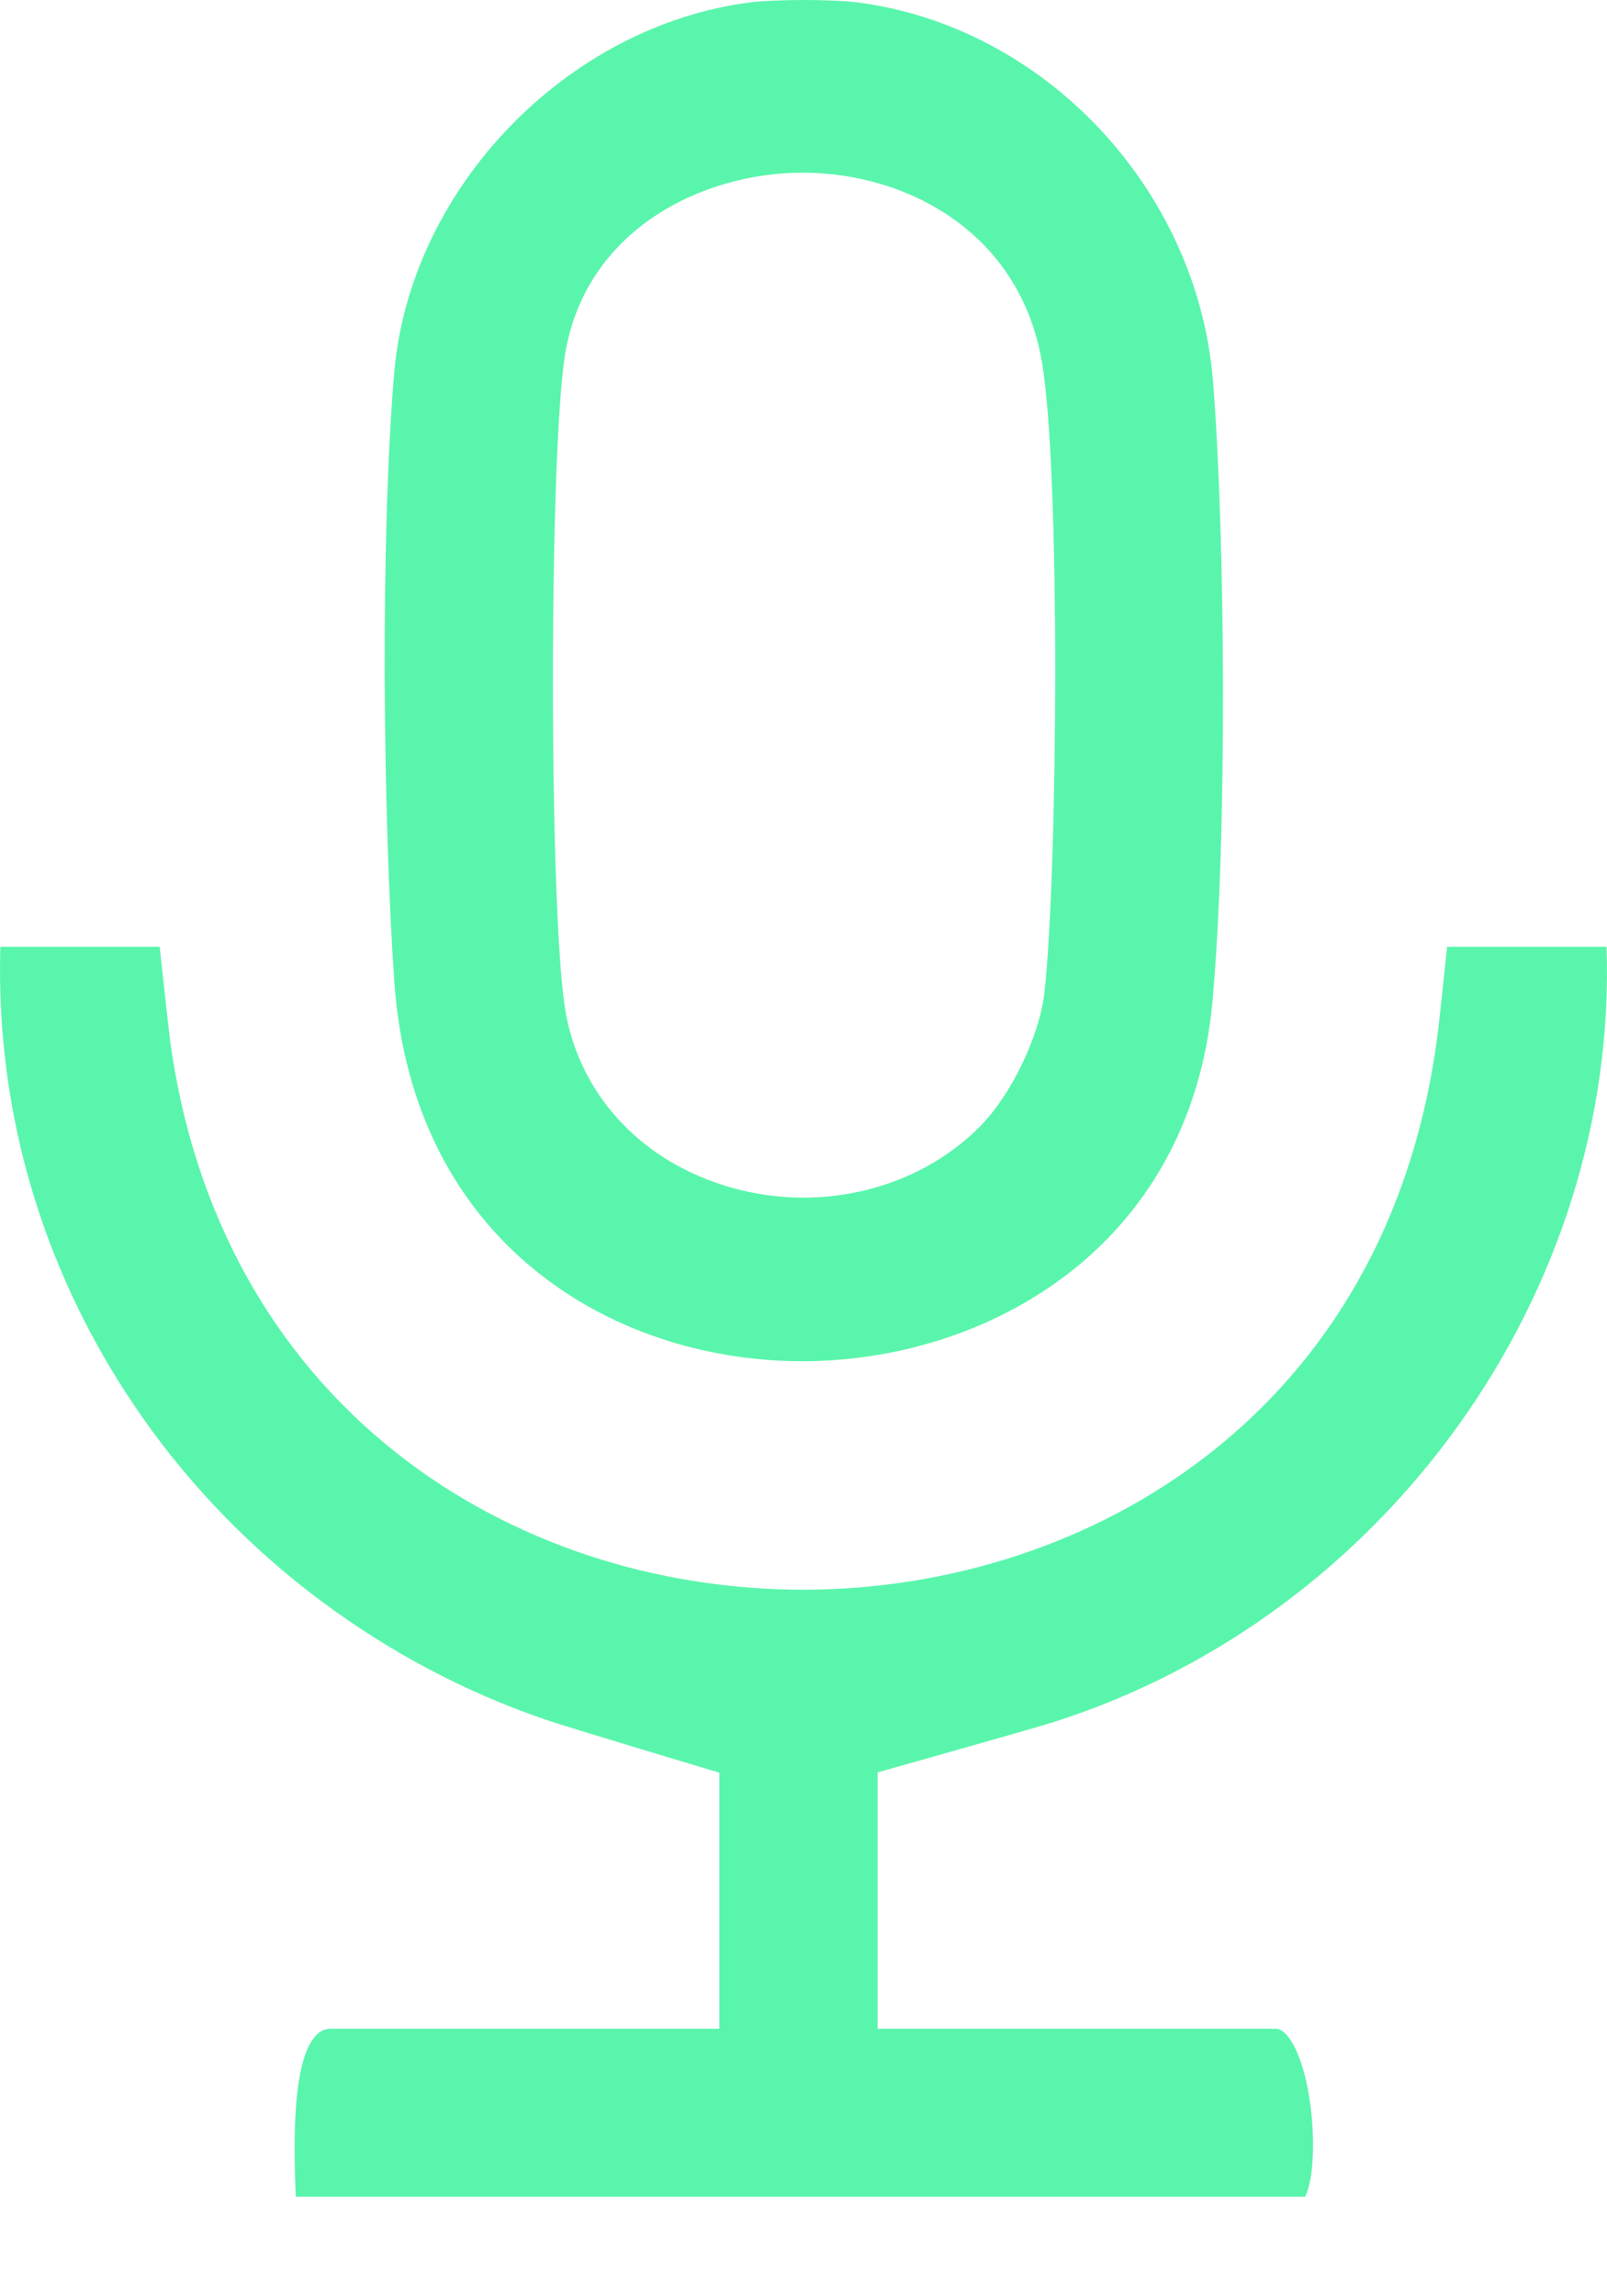 <svg width="14" height="20" viewBox="0 0 14 20" fill="none" xmlns="http://www.w3.org/2000/svg">
<path d="M13.997 8.246H12.607C12.607 8.246 12.54 8.888 12.527 8.987C12.107 12.327 9.46 13.835 7.024 13.846C5.705 13.851 4.44 13.431 3.461 12.66C2.369 11.8 1.685 10.557 1.482 9.064C1.467 8.948 1.391 8.246 1.391 8.246H0.003C-0.04 9.716 0.39 11.137 1.25 12.358C2.103 13.569 3.349 14.499 4.756 14.979C4.952 15.046 6.267 15.44 6.267 15.44V17.67H2.882C2.832 17.67 2.791 17.688 2.754 17.727C2.536 17.952 2.563 18.731 2.574 19.064C2.575 19.089 2.576 19.112 2.577 19.133H11.37C11.484 18.907 11.459 18.193 11.28 17.832C11.249 17.771 11.188 17.67 11.116 17.67H7.646V15.437C7.646 15.437 8.986 15.06 9.179 14.999C12.085 14.074 14.1 11.242 13.996 8.246L13.997 8.246Z" fill="#5AF5AC"/>
<path d="M7.463 0.02C7.356 0.007 7.179 0 7.002 0C6.825 0 6.648 0.007 6.54 0.02C4.938 0.224 3.574 1.638 3.435 3.241C3.312 4.658 3.336 7.128 3.435 8.547C3.592 10.811 5.315 11.84 6.952 11.856C8.556 11.871 10.368 10.895 10.564 8.712C10.694 7.25 10.674 4.664 10.568 3.326C10.435 1.649 9.101 0.228 7.463 0.02ZM9.099 8.644C9.056 9.028 8.806 9.544 8.53 9.819C8.131 10.216 7.574 10.431 7 10.431C6.765 10.431 6.527 10.395 6.296 10.321C5.558 10.085 5.046 9.516 4.925 8.8C4.781 7.938 4.781 3.924 4.925 3.073C5.109 1.995 6.124 1.504 6.991 1.504H6.992C7.891 1.504 8.885 2.016 9.078 3.158C9.242 4.132 9.213 7.634 9.099 8.644H9.099Z" fill="#5AF5AC"/>
</svg>
